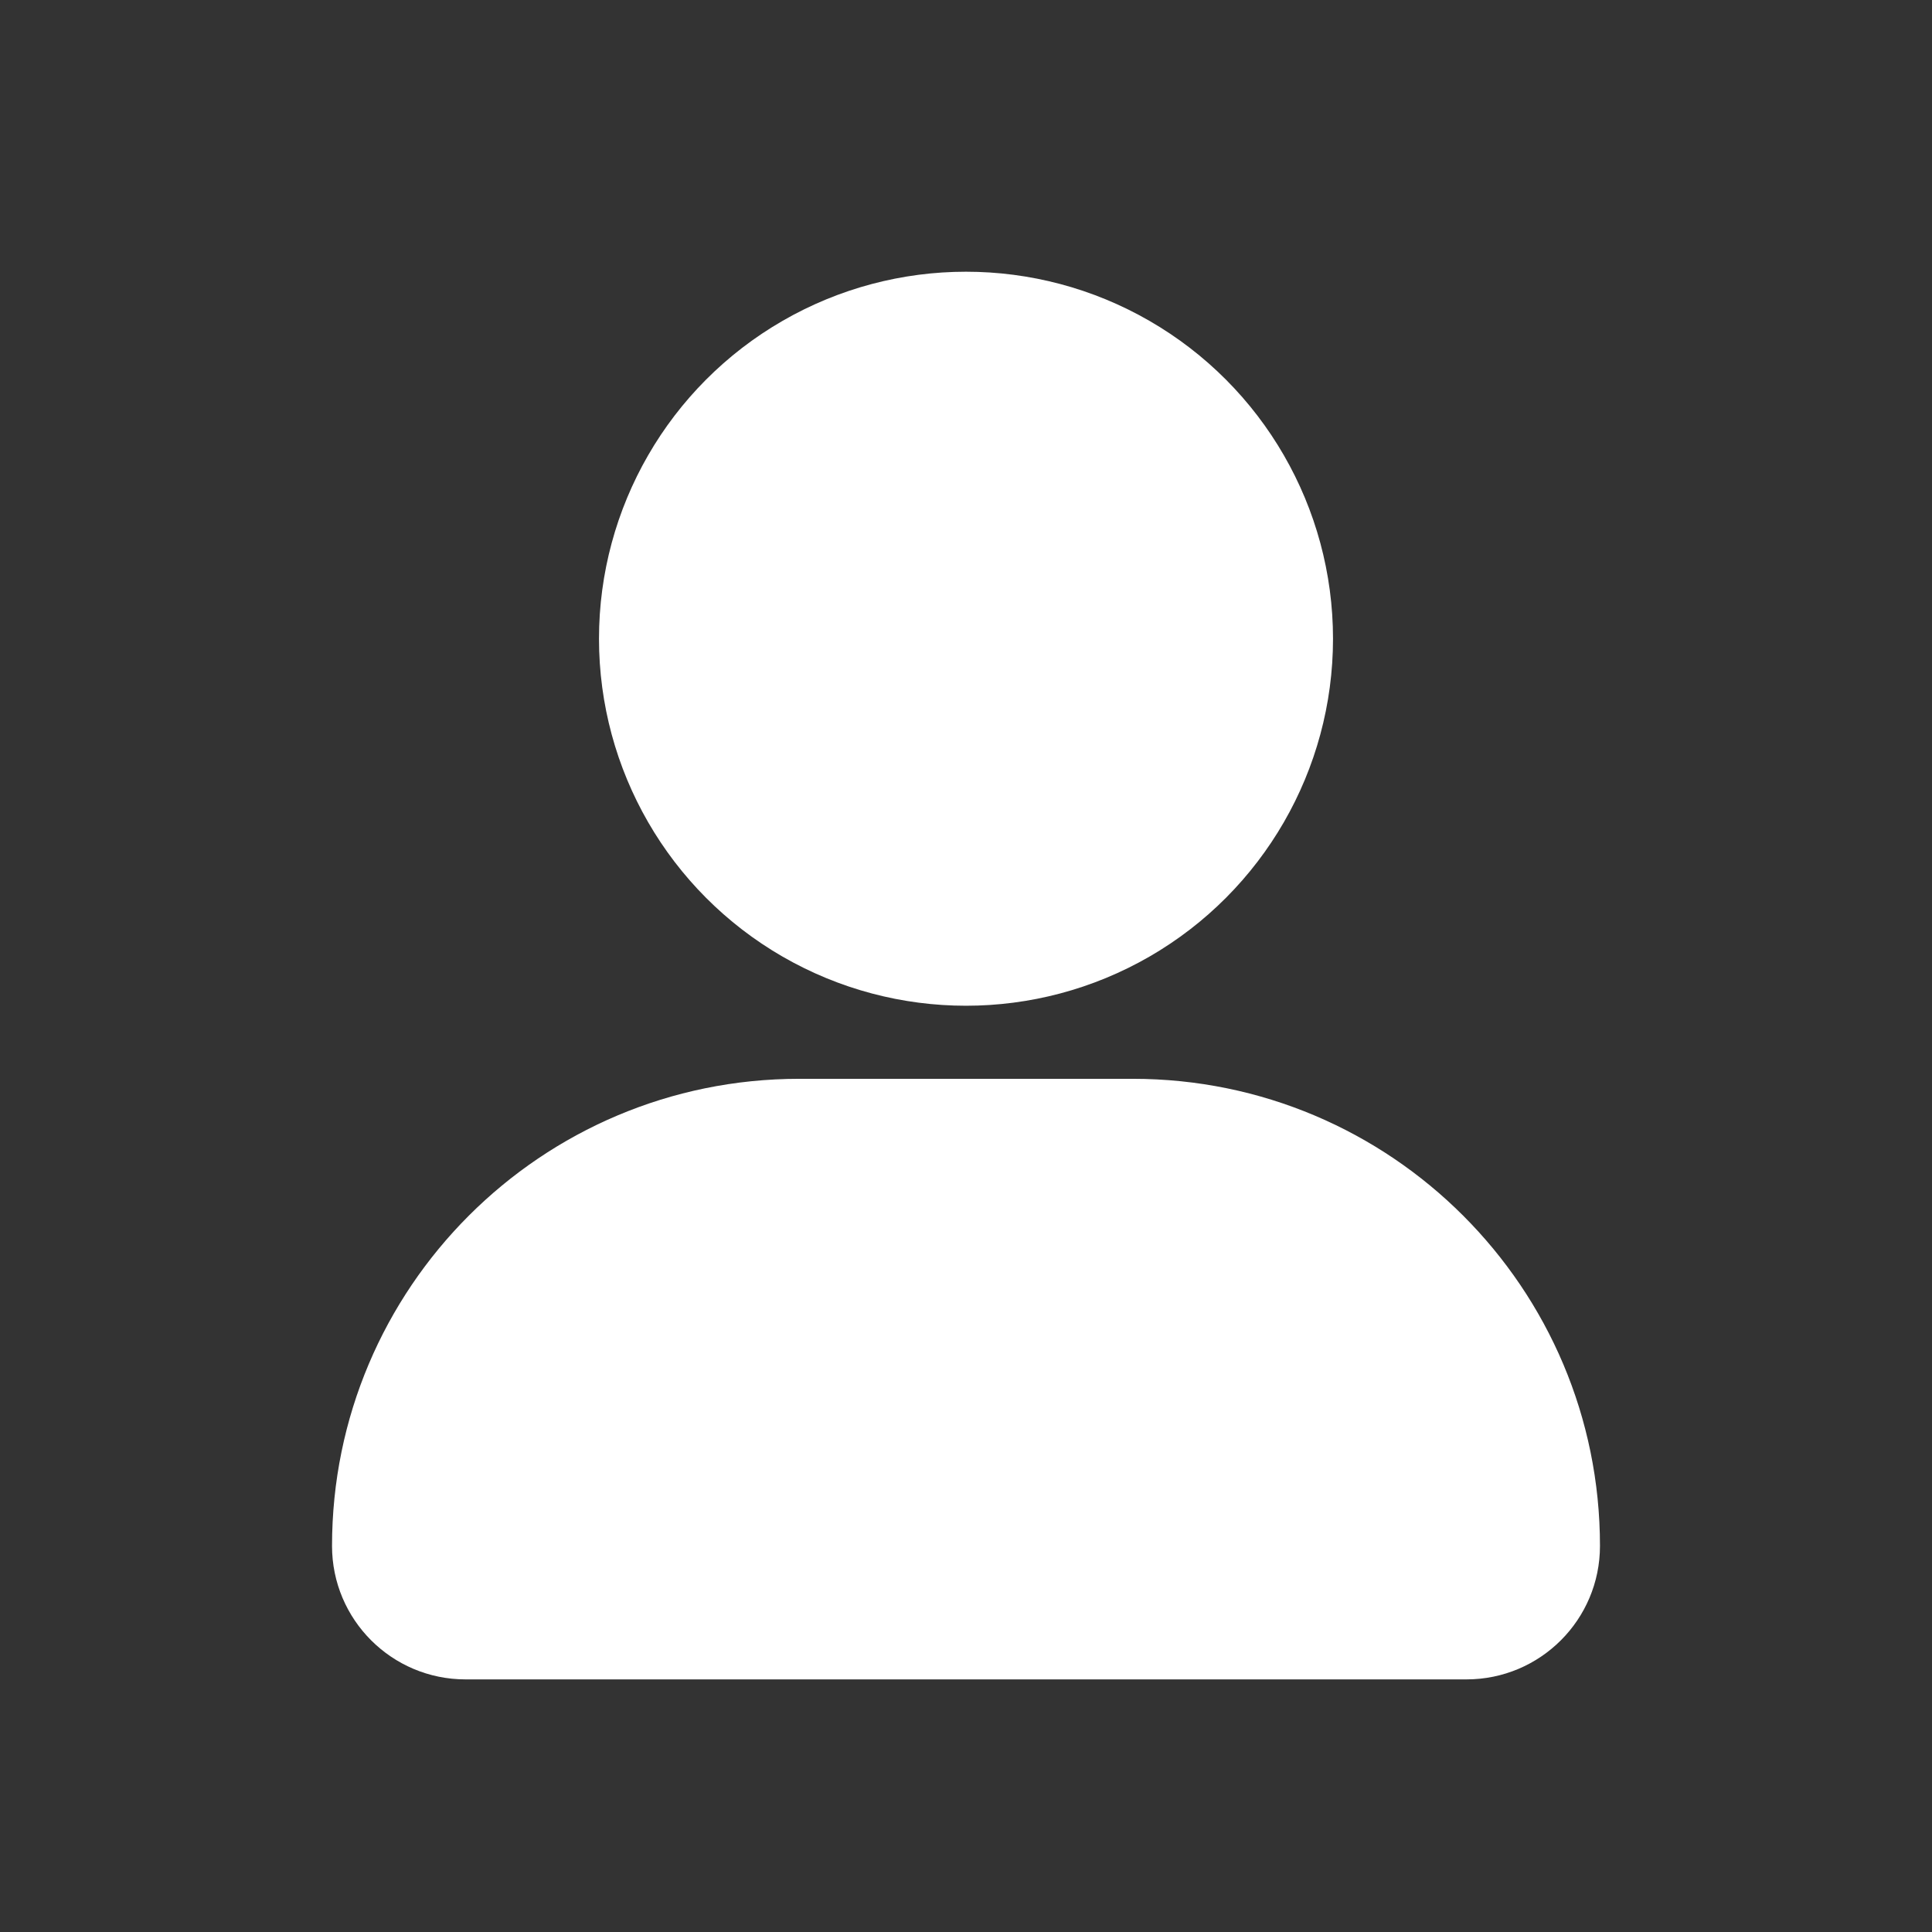 <svg width="28" height="28" viewBox="0 0 28 28" fill="none" xmlns="http://www.w3.org/2000/svg">
<rect x="0" y="0" width="28" height="28" fill="#333333" stroke="none"/>
<circle cx="14" cy="9.257" r="5.319" fill="white"/>
<path d="M4.812 22.405C4.812 18.666 7.843 15.635 11.582 15.635H16.418C20.157 15.635 23.188 18.666 23.188 22.405C23.188 23.473 22.322 24.339 21.253 24.339H6.747C5.678 24.339 4.812 23.473 4.812 22.405Z" fill="white"/>
</svg>
